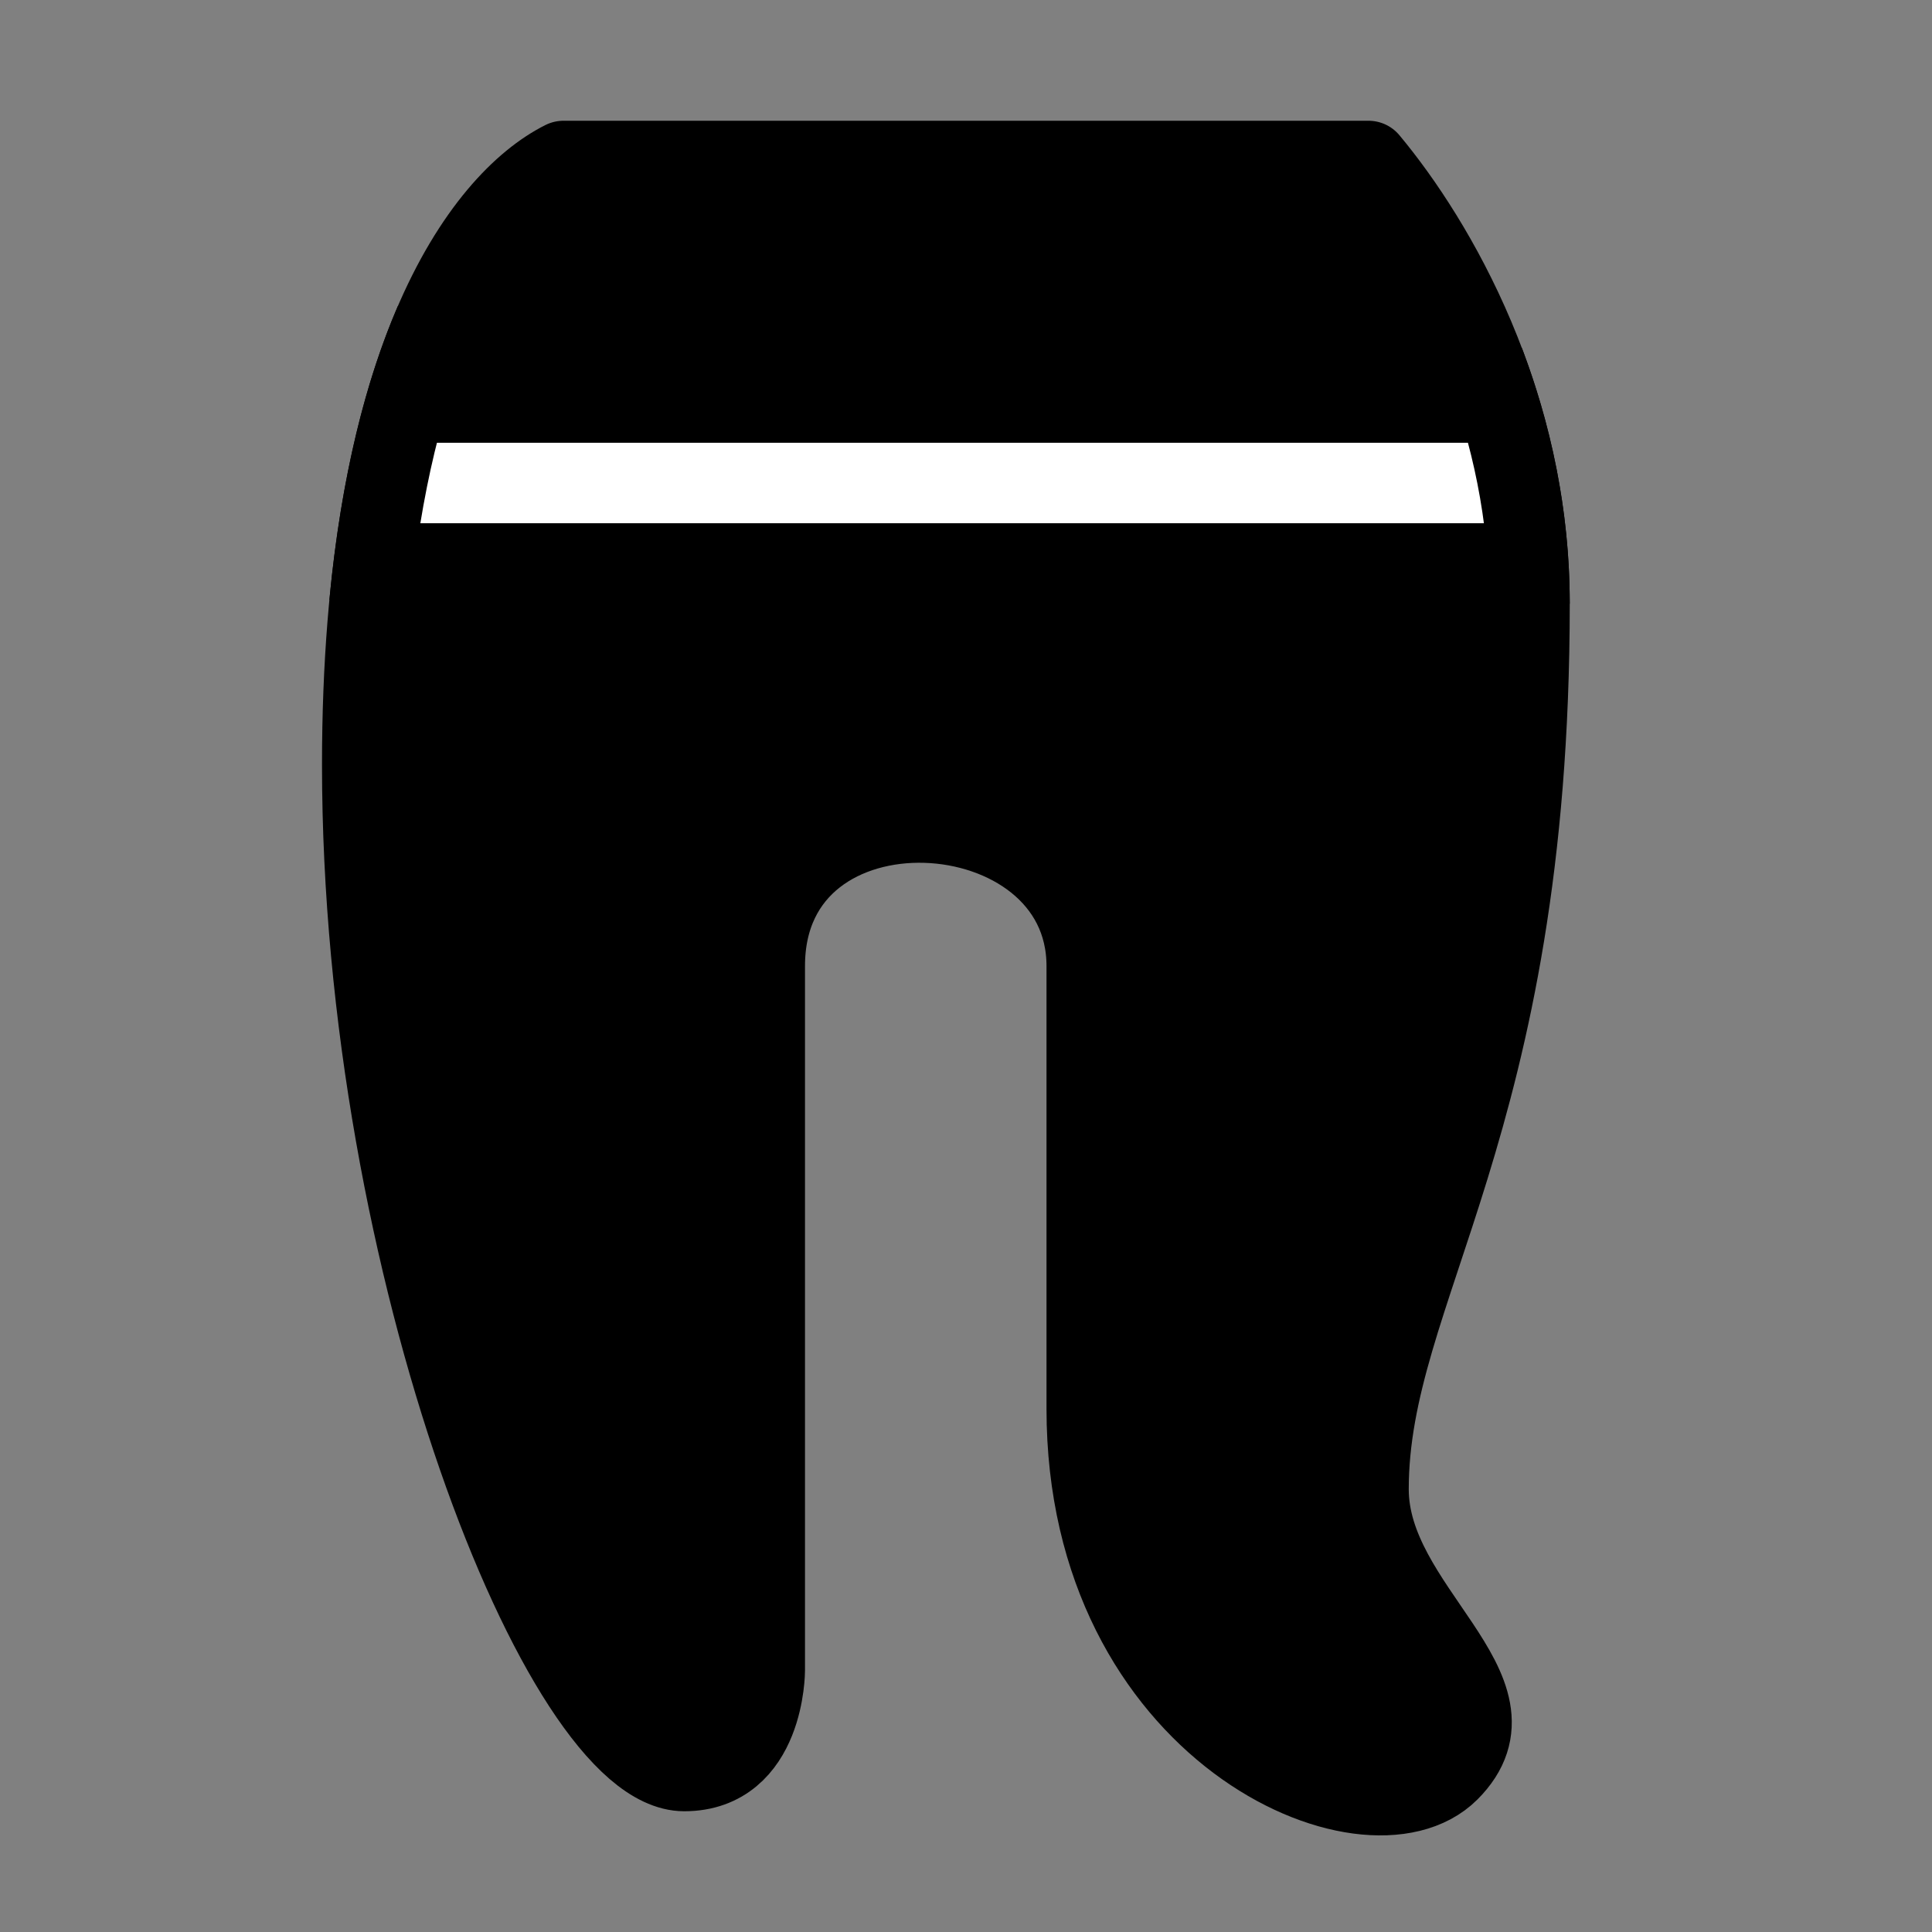 <svg viewBox="0 0 48 48" fill="none" xmlns="http://www.w3.org/2000/svg"><rect x="0" y="0" width="48" height="48" fill="#808080" stroke="none"/><path d="M34 4H14C12 5 9 9 9 19C9 31.5 14 44 17 44C19 44 19 41.5 19 41.5V24C19 19 27 19.5 27 24V35C27 43 34 46 36 44C38 42 34 40 34 37C34 32 38 28 38 15C38 10 35.667 6 34 4Z" fill="currentColor" stroke="currentColor" stroke-width="2" stroke-linejoin="round"/><path d="M10 12H37" stroke="#fff" stroke-width="2" stroke-linecap="round" stroke-linejoin="round"/><path d="M10.803 8C10.071 9.696 9.466 11.981 9.179 15" stroke="currentColor" stroke-width="2" stroke-linejoin="round"/><path d="M38 15C38 12.772 37.537 10.742 36.876 9" stroke="currentColor" stroke-width="2" stroke-linejoin="round"/></svg>